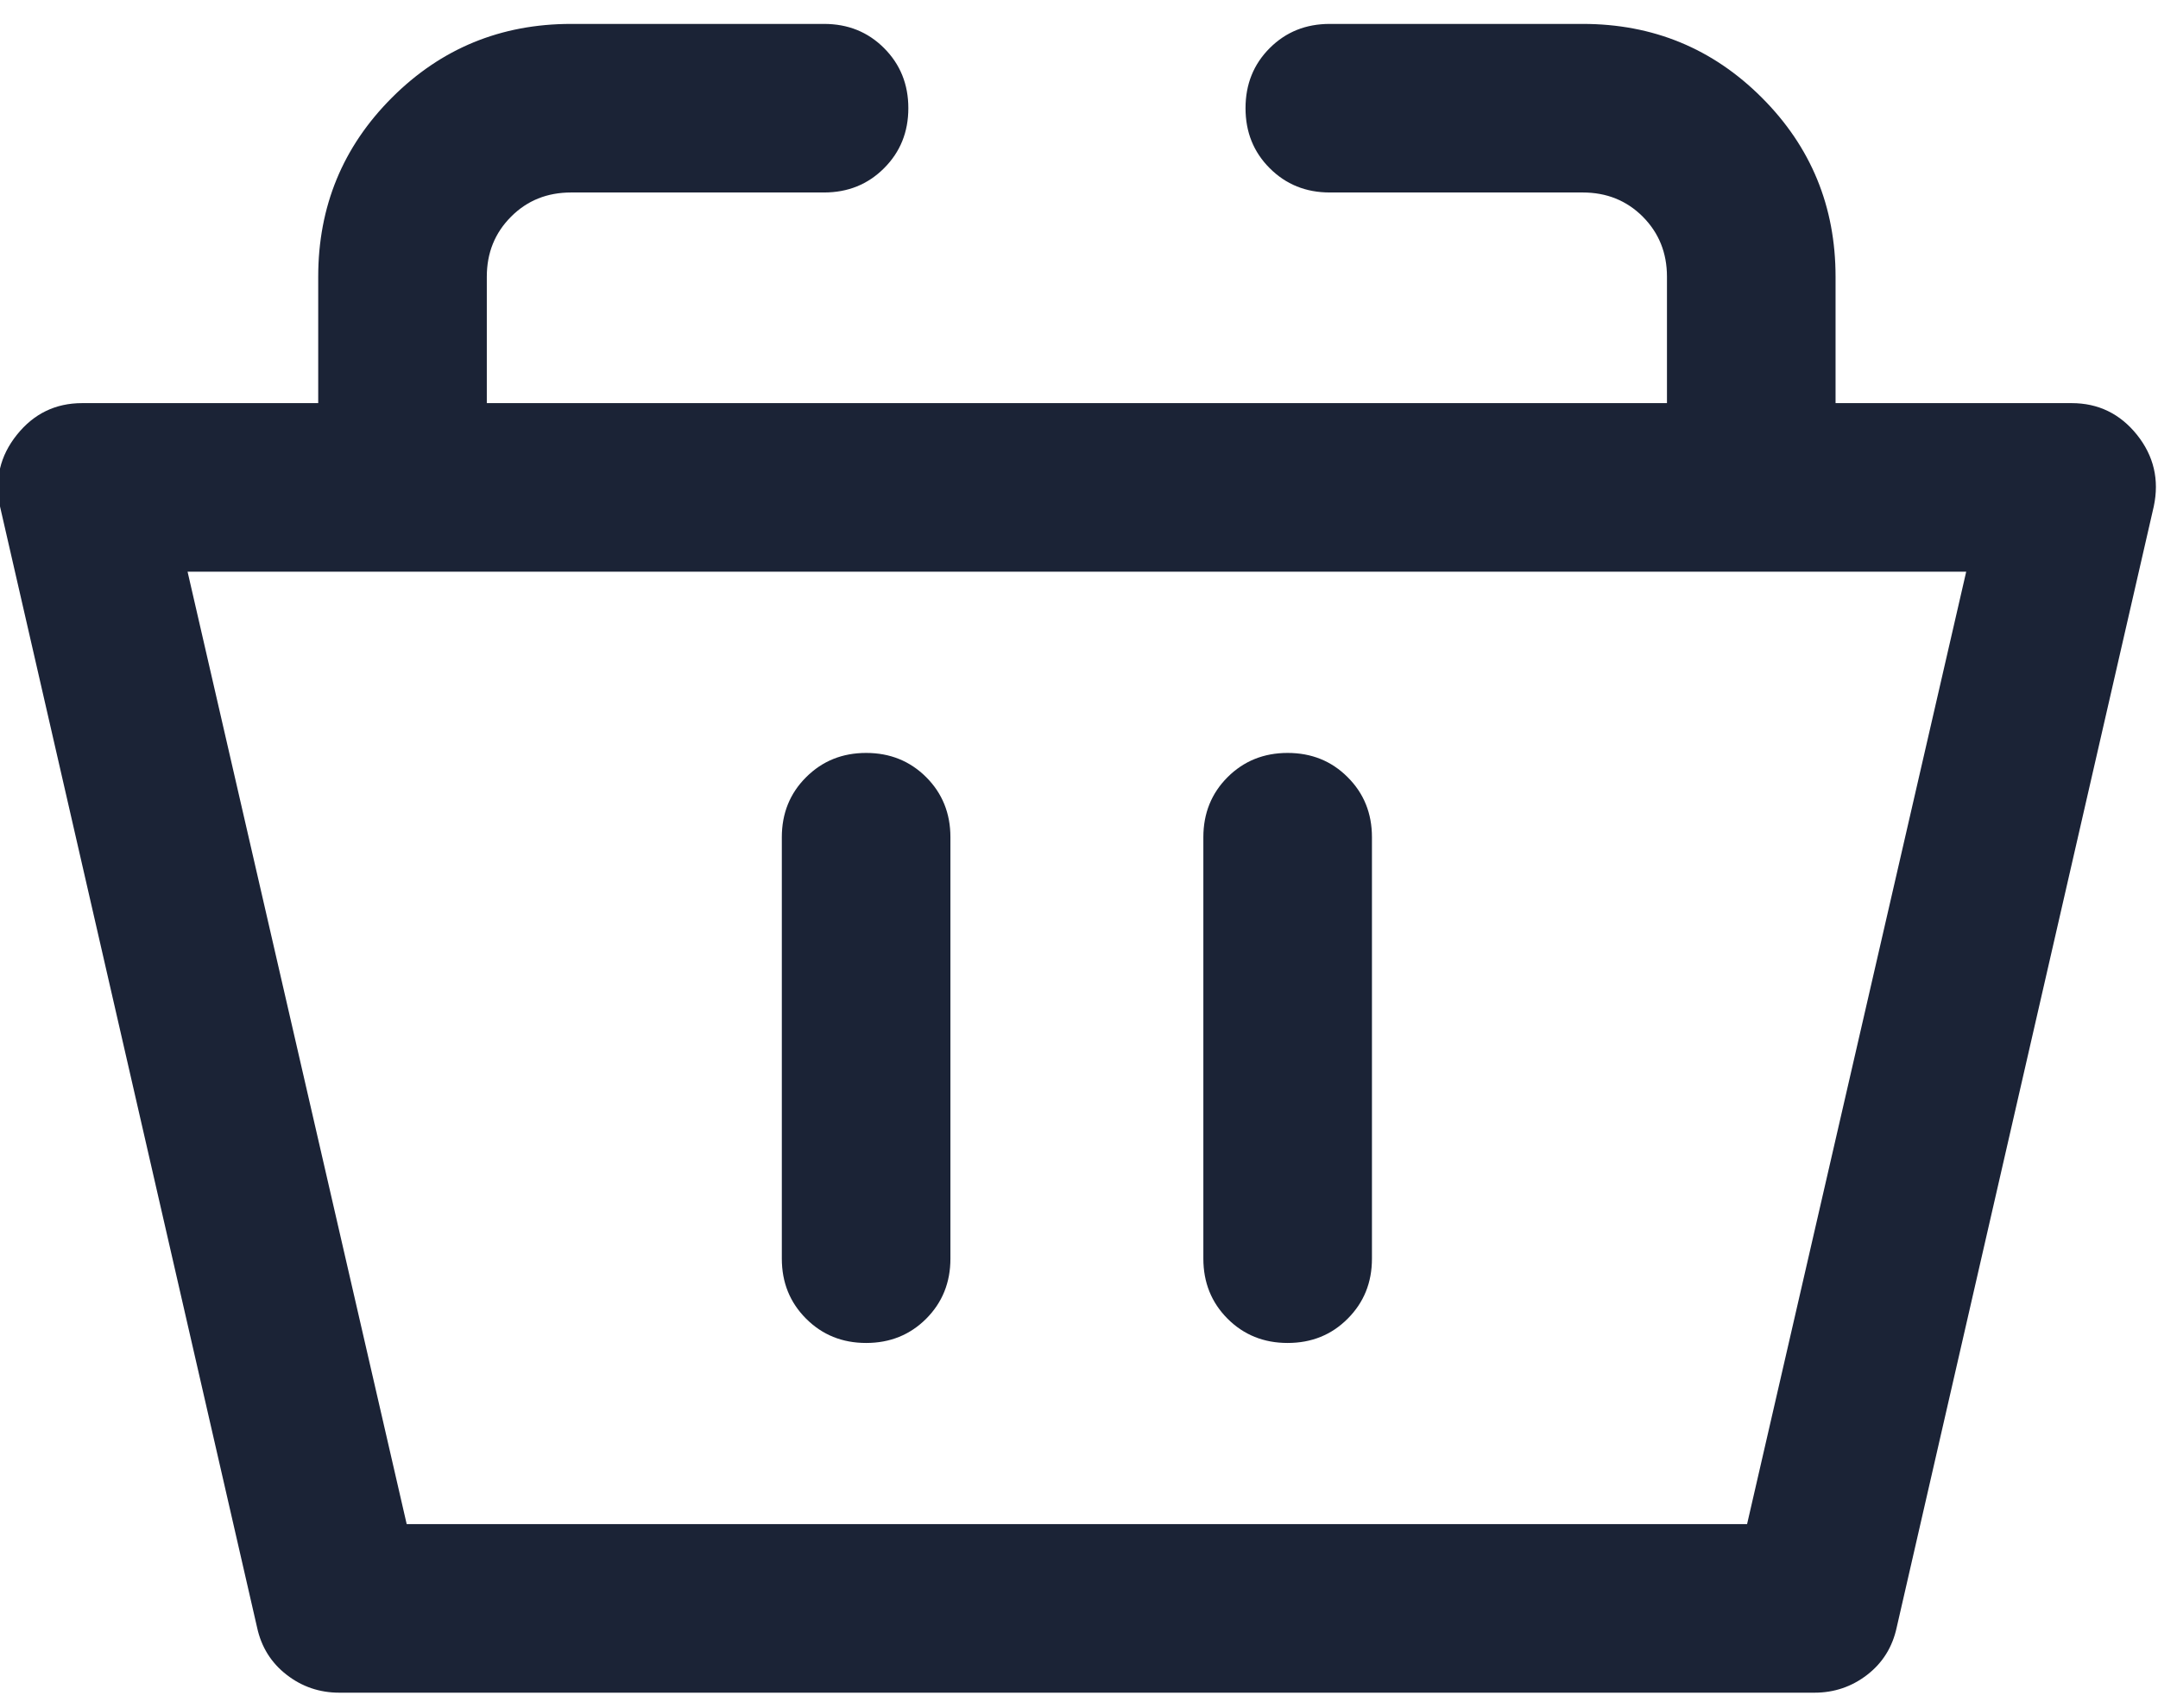 <svg width="24" height="19" viewBox="0 0 24 19" fill="none" xmlns="http://www.w3.org/2000/svg">
<path d="M23.039 4.484H20.414V3.078C20.414 2.297 20.141 1.633 19.594 1.086C19.047 0.539 18.383 0.266 17.602 0.266H14.789C14.523 0.266 14.301 0.355 14.121 0.535C13.941 0.715 13.852 0.938 13.852 1.203C13.852 1.469 13.941 1.691 14.121 1.871C14.301 2.051 14.523 2.141 14.789 2.141H17.602C17.867 2.141 18.09 2.23 18.27 2.41C18.449 2.59 18.539 2.812 18.539 3.078V4.484H5.414V3.078C5.414 2.812 5.504 2.59 5.684 2.41C5.863 2.23 6.086 2.141 6.352 2.141H9.164C9.43 2.141 9.652 2.051 9.832 1.871C10.012 1.691 10.102 1.469 10.102 1.203C10.102 0.938 10.012 0.715 9.832 0.535C9.652 0.355 9.43 0.266 9.164 0.266H6.352C5.57 0.266 4.906 0.539 4.359 1.086C3.812 1.633 3.539 2.297 3.539 3.078V4.484H0.914C0.617 4.484 0.375 4.602 0.188 4.836C0 5.07 -0.062 5.336 0 5.633L2.859 18.102C2.906 18.32 3.016 18.496 3.188 18.629C3.359 18.762 3.555 18.828 3.773 18.828H20.18C20.398 18.828 20.594 18.762 20.766 18.629C20.938 18.496 21.047 18.32 21.094 18.102L23.953 5.633C24.016 5.336 23.953 5.07 23.766 4.836C23.578 4.602 23.336 4.484 23.039 4.484ZM19.43 16.953H4.523L2.086 6.359H21.867L19.43 16.953ZM10.57 9.312V14C10.57 14.266 10.48 14.488 10.301 14.668C10.121 14.848 9.898 14.938 9.633 14.938C9.367 14.938 9.145 14.848 8.965 14.668C8.785 14.488 8.695 14.266 8.695 14V9.312C8.695 9.047 8.785 8.824 8.965 8.645C9.145 8.465 9.367 8.375 9.633 8.375C9.898 8.375 10.121 8.465 10.301 8.645C10.48 8.824 10.57 9.047 10.57 9.312ZM15.258 9.312V14C15.258 14.266 15.168 14.488 14.988 14.668C14.809 14.848 14.586 14.938 14.32 14.938C14.055 14.938 13.832 14.848 13.652 14.668C13.473 14.488 13.383 14.266 13.383 14V9.312C13.383 9.047 13.473 8.824 13.652 8.645C13.832 8.465 14.055 8.375 14.32 8.375C14.586 8.375 14.809 8.465 14.988 8.645C15.168 8.824 15.258 9.047 15.258 9.312Z" fill="#1B2336"/>
</svg>
